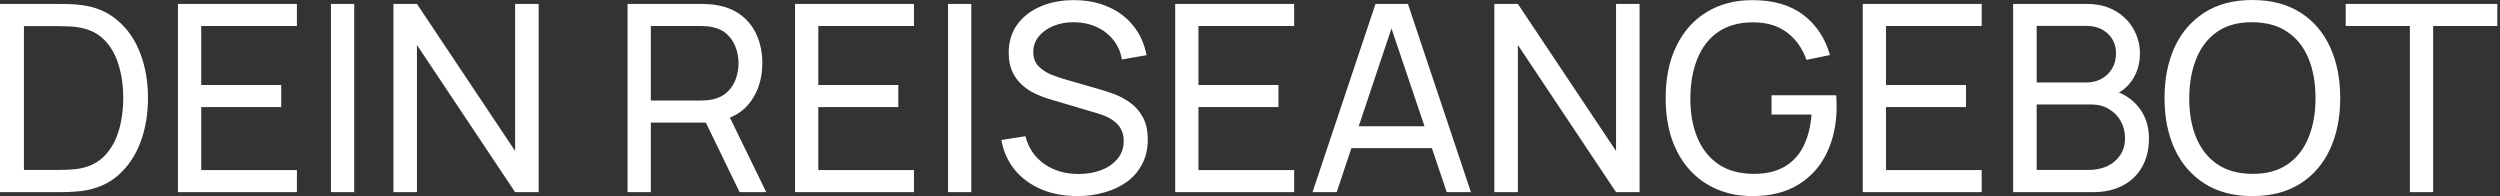 <?xml version="1.0" encoding="UTF-8"?> <svg xmlns="http://www.w3.org/2000/svg" viewBox="0 0 191.044 15" fill="none"><rect x="0" y="0" width="191.044" height="15" fill="#333333" stroke="none"/><path d="M0 14.684V0.3H4.435C4.582 0.3 4.838 0.303 5.204 0.31C5.571 0.317 5.92 0.343 6.253 0.39C7.365 0.536 8.295 0.943 9.04 1.608C9.793 2.268 10.359 3.107 10.739 4.126C11.118 5.145 11.308 6.267 11.308 7.492C11.308 8.717 11.118 9.84 10.739 10.859C10.359 11.877 9.793 12.72 9.04 13.386C8.295 14.045 7.365 14.448 6.253 14.594C5.92 14.634 5.567 14.661 5.195 14.674C4.828 14.681 4.575 14.684 4.435 14.684H0ZM1.828 12.986H4.435C4.688 12.986 4.971 12.98 5.284 12.966C5.597 12.946 5.87 12.916 6.104 12.876C6.889 12.73 7.525 12.4 8.011 11.887C8.498 11.375 8.854 10.735 9.08 9.969C9.307 9.204 9.42 8.378 9.42 7.492C9.42 6.586 9.303 5.751 9.07 4.985C8.844 4.219 8.488 3.583 8.001 3.077C7.515 2.571 6.883 2.248 6.104 2.108C5.87 2.061 5.594 2.031 5.274 2.018C4.955 2.005 4.675 1.998 4.435 1.998H1.828V12.986ZM13.599 14.684V0.3H22.689V1.988H15.377V6.493H21.49V8.181H15.377V12.996H22.689V14.684H13.599ZM25.29 14.684V0.3H27.068V14.684H25.29ZM30.065 14.684V0.3H31.863L39.365 11.538V0.3H41.163V14.684H39.365L31.863 3.437V14.684H30.065ZM47.956 14.684V0.3H53.64C53.78 0.3 53.946 0.307 54.14 0.32C54.333 0.327 54.519 0.346 54.699 0.38C55.478 0.5 56.131 0.766 56.657 1.179C57.19 1.592 57.589 2.115 57.856 2.747C58.122 3.373 58.255 4.069 58.255 4.835C58.255 5.947 57.966 6.913 57.386 7.732C56.807 8.544 55.958 9.054 54.839 9.26L54.16 9.37H49.734V14.684H47.956ZM56.517 14.684L53.68 8.831L55.438 8.291L58.555 14.684H56.517ZM49.734 7.682H53.58C53.707 7.682 53.85 7.675 54.01 7.662C54.176 7.649 54.333 7.625 54.479 7.592C54.939 7.485 55.312 7.292 55.598 7.013C55.891 6.726 56.104 6.393 56.237 6.014C56.371 5.627 56.437 5.235 56.437 4.835C56.437 4.435 56.371 4.046 56.237 3.666C56.104 3.28 55.891 2.944 55.598 2.657C55.312 2.371 54.939 2.178 54.479 2.078C54.333 2.038 54.176 2.015 54.01 2.008C53.85 1.995 53.707 1.988 53.58 1.988H49.734V7.682ZM60.755 14.684V0.3H69.845V1.988H62.533V6.493H68.647V8.181H62.533V12.996H69.845V14.684H60.755ZM72.446 14.684V0.3H74.224V14.684H72.446ZM82.326 14.984C81.307 14.984 80.388 14.811 79.569 14.465C78.757 14.118 78.084 13.626 77.551 12.986C77.025 12.34 76.682 11.578 76.522 10.699L78.36 10.409C78.593 11.315 79.076 12.024 79.809 12.537C80.548 13.043 81.417 13.296 82.416 13.296C83.062 13.296 83.645 13.196 84.164 12.996C84.69 12.79 85.106 12.497 85.413 12.117C85.719 11.738 85.872 11.288 85.872 10.769C85.872 10.449 85.816 10.176 85.703 9.949C85.596 9.716 85.446 9.52 85.253 9.36C85.066 9.194 84.853 9.054 84.614 8.941C84.374 8.827 84.124 8.734 83.865 8.661L80.198 7.572C79.799 7.452 79.413 7.302 79.04 7.123C78.667 6.936 78.334 6.706 78.041 6.433C77.748 6.154 77.515 5.821 77.342 5.434C77.168 5.041 77.082 4.579 77.082 4.046C77.082 3.193 77.302 2.468 77.741 1.868C78.187 1.262 78.79 0.799 79.549 0.48C80.308 0.16 81.164 0.004 82.116 0.01C83.082 0.017 83.944 0.19 84.704 0.53C85.47 0.863 86.102 1.342 86.602 1.968C87.108 2.594 87.447 3.343 87.62 4.216L85.733 4.545C85.633 3.959 85.41 3.456 85.063 3.037C84.724 2.611 84.297 2.284 83.785 2.058C83.272 1.825 82.709 1.705 82.096 1.698C81.51 1.692 80.981 1.785 80.508 1.978C80.035 2.171 79.659 2.441 79.379 2.787C79.1 3.127 78.96 3.52 78.96 3.966C78.96 4.405 79.086 4.762 79.339 5.035C79.592 5.301 79.902 5.514 80.268 5.674C80.641 5.827 81.004 5.954 81.357 6.054L84.094 6.843C84.407 6.929 84.767 7.049 85.173 7.202C85.586 7.356 85.985 7.572 86.372 7.852C86.758 8.125 87.078 8.491 87.331 8.951C87.584 9.403 87.71 9.976 87.71 10.669C87.71 11.361 87.571 11.977 87.291 12.517C87.018 13.056 86.635 13.509 86.142 13.875C85.649 14.235 85.076 14.508 84.424 14.694C83.771 14.888 83.072 14.984 82.326 14.984ZM89.806 14.684V0.3H98.896V1.988H91.584V6.493H97.697V8.181H91.584V12.996H98.896V14.684H89.806ZM100.298 14.684L105.113 0.3H107.59L112.405 14.684H110.557L106.052 1.339H106.612L102.146 14.684H100.298ZM102.616 11.318V9.65H110.088V11.318H102.616ZM114.194 14.684V0.3H115.992L123.494 11.538V0.3H125.292V14.684H123.494L115.992 3.437V14.684H114.194ZM133.909 14.984C132.923 14.984 132.024 14.811 131.212 14.465C130.399 14.118 129.7 13.622 129.114 12.976C128.528 12.324 128.075 11.538 127.755 10.619C127.442 9.693 127.286 8.651 127.286 7.492C127.286 5.96 127.559 4.635 128.105 3.516C128.651 2.398 129.42 1.535 130.412 0.929C131.405 0.317 132.57 0.01 133.909 0.01C135.52 0.01 136.819 0.386 137.804 1.139C138.79 1.885 139.469 2.907 139.842 4.206L138.044 4.575C137.745 3.703 137.252 3.007 136.566 2.488C135.88 1.968 135.024 1.708 133.999 1.708C132.926 1.702 132.034 1.941 131.321 2.428C130.615 2.907 130.083 3.583 129.723 4.455C129.364 5.328 129.181 6.34 129.174 7.492C129.167 8.638 129.344 9.643 129.703 10.509C130.063 11.375 130.599 12.054 131.311 12.547C132.031 13.033 132.926 13.279 133.999 13.286C134.924 13.293 135.703 13.116 136.336 12.756C136.969 12.397 137.458 11.877 137.804 11.198C138.151 10.519 138.361 9.703 138.434 8.751H135.377V7.282H140.312C140.332 7.416 140.342 7.575 140.342 7.762C140.348 7.942 140.352 8.065 140.352 8.131C140.352 9.443 140.105 10.619 139.613 11.658C139.126 12.69 138.404 13.502 137.445 14.095C136.493 14.688 135.314 14.984 133.909 14.984ZM142.347 14.684V0.3H151.437V1.988H144.125V6.493H150.238V8.181H144.125V12.996H151.437V14.684H142.347ZM153.838 14.684V0.3H159.442C160.302 0.3 161.034 0.476 161.64 0.829C162.253 1.182 162.719 1.648 163.039 2.228C163.365 2.801 163.528 3.42 163.528 4.086C163.528 4.865 163.328 5.548 162.929 6.134C162.529 6.72 161.99 7.123 161.31 7.342L161.29 6.853C162.216 7.099 162.935 7.552 163.448 8.211C163.961 8.871 164.217 9.656 164.217 10.569C164.217 11.408 164.044 12.134 163.698 12.746C163.358 13.359 162.866 13.835 162.219 14.175C161.58 14.515 160.821 14.684 159.942 14.684H153.838ZM155.637 12.986H159.602C160.135 12.986 160.611 12.89 161.031 12.697C161.45 12.497 161.78 12.217 162.02 11.857C162.266 11.498 162.389 11.065 162.389 10.559C162.389 10.073 162.279 9.636 162.06 9.25C161.847 8.864 161.543 8.558 161.151 8.331C160.764 8.098 160.315 7.982 159.802 7.982H155.637V12.986ZM155.637 6.303H159.422C159.849 6.303 160.232 6.214 160.571 6.034C160.918 5.847 161.191 5.588 161.39 5.255C161.597 4.922 161.7 4.532 161.7 4.086C161.7 3.466 161.49 2.96 161.071 2.567C160.651 2.175 160.102 1.978 159.422 1.978H155.637V6.303ZM172.122 14.984C170.69 14.984 169.474 14.668 168.475 14.035C167.477 13.402 166.714 12.523 166.188 11.398C165.668 10.272 165.409 8.971 165.409 7.492C165.409 6.014 165.668 4.712 166.188 3.586C166.714 2.461 167.477 1.582 168.475 0.949C169.474 0.317 170.69 0 172.122 0C173.56 0 174.779 0.317 175.778 0.949C176.777 1.582 177.536 2.461 178.055 3.586C178.575 4.712 178.834 6.014 178.834 7.492C178.834 8.971 178.575 10.272 178.055 11.398C177.536 12.523 176.777 13.402 175.778 14.035C174.779 14.668 173.56 14.984 172.122 14.984ZM172.122 13.286C173.194 13.293 174.086 13.053 174.799 12.567C175.518 12.074 176.054 11.391 176.407 10.519C176.767 9.646 176.946 8.638 176.946 7.492C176.946 6.34 176.767 5.331 176.407 4.465C176.054 3.6 175.518 2.924 174.799 2.438C174.086 1.951 173.194 1.705 172.122 1.698C171.049 1.692 170.157 1.931 169.444 2.418C168.739 2.904 168.206 3.583 167.846 4.455C167.487 5.328 167.303 6.34 167.297 7.492C167.29 8.638 167.467 9.643 167.826 10.509C168.186 11.375 168.722 12.054 169.434 12.547C170.154 13.033 171.049 13.279 172.122 13.286ZM184.157 14.684V1.988H179.252V0.3H190.839V1.988H185.935V14.684H184.157Z" fill="white"></path></svg> 